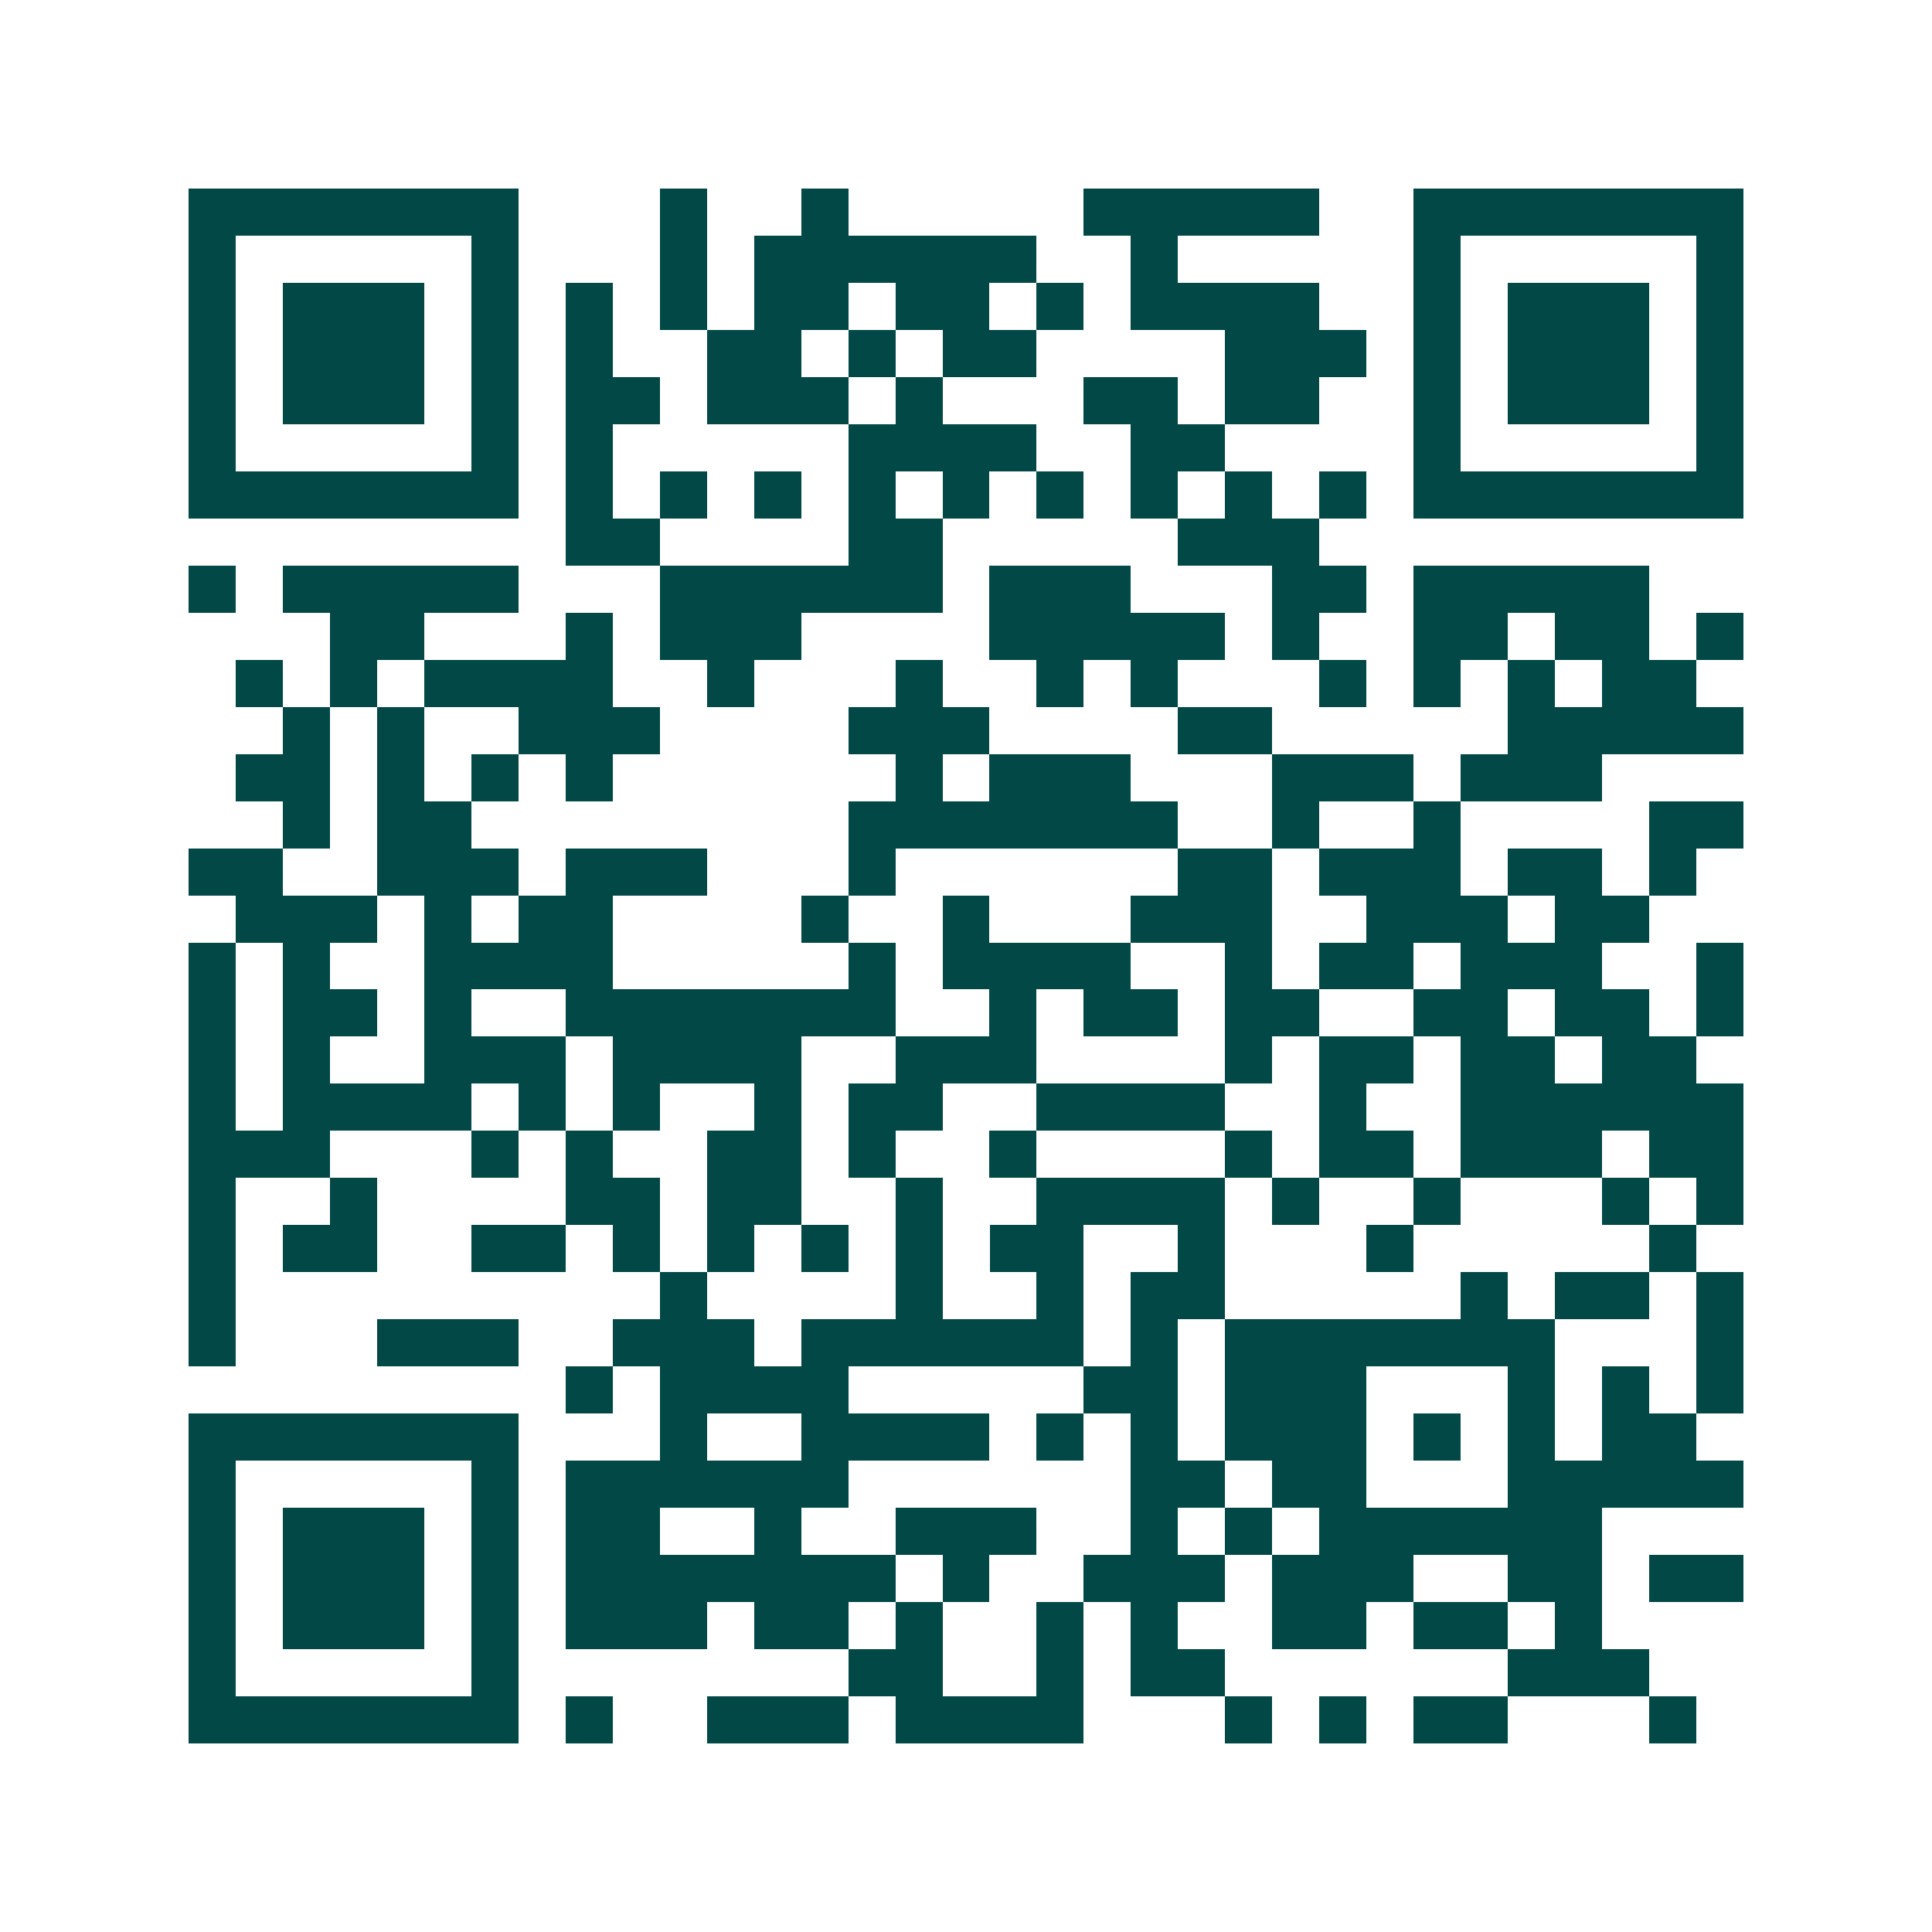 <svg xmlns="http://www.w3.org/2000/svg" width="200" height="200" viewBox="0 0 41 41" shape-rendering="crispEdges"><path fill="#ffffff" d="M0 0h41v41H0z"/><path stroke="#014847" d="M4 4.5h7m3 0h1m2 0h1m5 0h5m2 0h7M4 5.5h1m5 0h1m3 0h1m1 0h6m2 0h1m5 0h1m5 0h1M4 6.5h1m1 0h3m1 0h1m1 0h1m1 0h1m1 0h2m1 0h2m1 0h1m1 0h4m2 0h1m1 0h3m1 0h1M4 7.5h1m1 0h3m1 0h1m1 0h1m2 0h2m1 0h1m1 0h2m4 0h3m1 0h1m1 0h3m1 0h1M4 8.5h1m1 0h3m1 0h1m1 0h2m1 0h3m1 0h1m3 0h2m1 0h2m2 0h1m1 0h3m1 0h1M4 9.5h1m5 0h1m1 0h1m5 0h4m2 0h2m4 0h1m5 0h1M4 10.5h7m1 0h1m1 0h1m1 0h1m1 0h1m1 0h1m1 0h1m1 0h1m1 0h1m1 0h1m1 0h7M12 11.5h2m4 0h2m5 0h3M4 12.5h1m1 0h5m3 0h6m1 0h3m3 0h2m1 0h5M7 13.5h2m3 0h1m1 0h3m4 0h5m1 0h1m2 0h2m1 0h2m1 0h1M5 14.5h1m1 0h1m1 0h4m2 0h1m3 0h1m2 0h1m1 0h1m3 0h1m1 0h1m1 0h1m1 0h2M6 15.5h1m1 0h1m2 0h3m4 0h3m4 0h2m5 0h5M5 16.5h2m1 0h1m1 0h1m1 0h1m6 0h1m1 0h3m3 0h3m1 0h3M6 17.5h1m1 0h2m8 0h7m2 0h1m2 0h1m4 0h2M4 18.5h2m2 0h3m1 0h3m3 0h1m6 0h2m1 0h3m1 0h2m1 0h1M5 19.5h3m1 0h1m1 0h2m4 0h1m2 0h1m3 0h3m2 0h3m1 0h2M4 20.5h1m1 0h1m2 0h4m5 0h1m1 0h4m2 0h1m1 0h2m1 0h3m2 0h1M4 21.5h1m1 0h2m1 0h1m2 0h7m2 0h1m1 0h2m1 0h2m2 0h2m1 0h2m1 0h1M4 22.5h1m1 0h1m2 0h3m1 0h4m2 0h3m4 0h1m1 0h2m1 0h2m1 0h2M4 23.5h1m1 0h4m1 0h1m1 0h1m2 0h1m1 0h2m2 0h4m2 0h1m2 0h6M4 24.5h3m3 0h1m1 0h1m2 0h2m1 0h1m2 0h1m4 0h1m1 0h2m1 0h3m1 0h2M4 25.5h1m2 0h1m4 0h2m1 0h2m2 0h1m2 0h4m1 0h1m2 0h1m3 0h1m1 0h1M4 26.5h1m1 0h2m2 0h2m1 0h1m1 0h1m1 0h1m1 0h1m1 0h2m2 0h1m3 0h1m5 0h1M4 27.5h1m9 0h1m4 0h1m2 0h1m1 0h2m5 0h1m1 0h2m1 0h1M4 28.5h1m3 0h3m2 0h3m1 0h6m1 0h1m1 0h7m3 0h1M12 29.5h1m1 0h4m5 0h2m1 0h3m3 0h1m1 0h1m1 0h1M4 30.5h7m3 0h1m2 0h4m1 0h1m1 0h1m1 0h3m1 0h1m1 0h1m1 0h2M4 31.5h1m5 0h1m1 0h6m6 0h2m1 0h2m3 0h5M4 32.5h1m1 0h3m1 0h1m1 0h2m2 0h1m2 0h3m2 0h1m1 0h1m1 0h6M4 33.5h1m1 0h3m1 0h1m1 0h7m1 0h1m2 0h3m1 0h3m2 0h2m1 0h2M4 34.5h1m1 0h3m1 0h1m1 0h3m1 0h2m1 0h1m2 0h1m1 0h1m2 0h2m1 0h2m1 0h1M4 35.5h1m5 0h1m7 0h2m2 0h1m1 0h2m6 0h3M4 36.5h7m1 0h1m2 0h3m1 0h4m3 0h1m1 0h1m1 0h2m3 0h1"/></svg>
